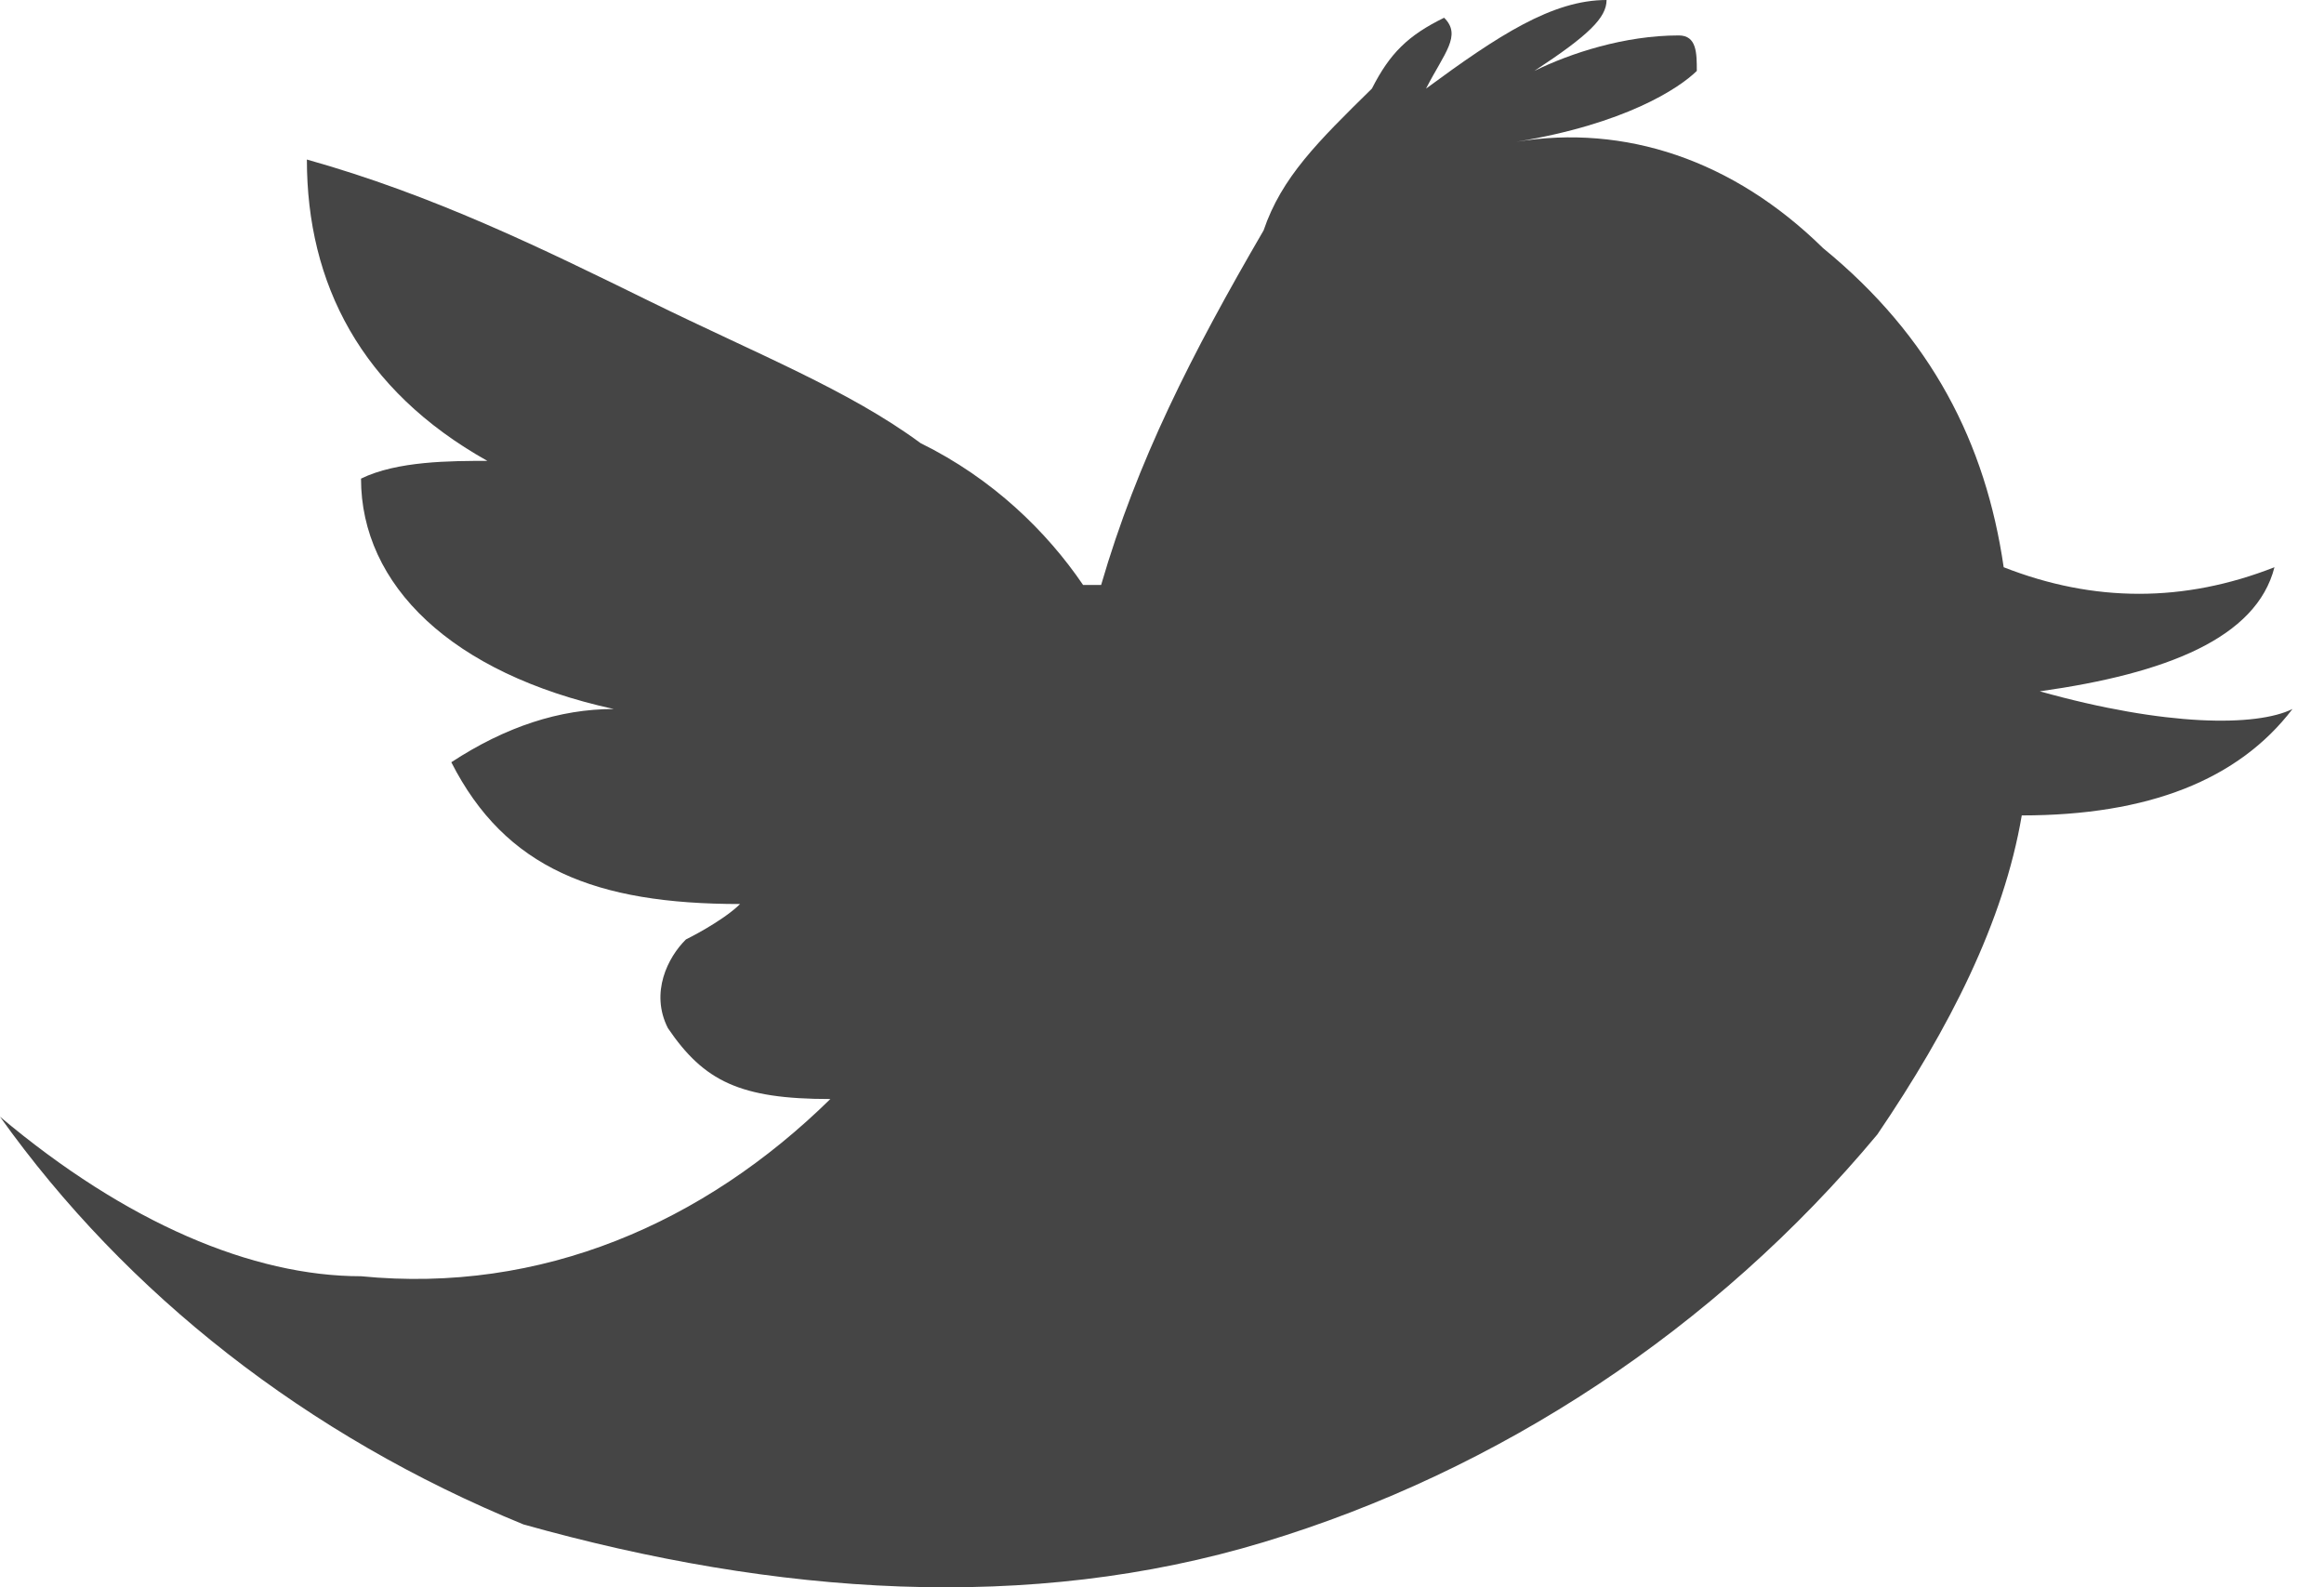 <svg xmlns="http://www.w3.org/2000/svg" width="41" height="28" viewBox="0 0 41 28">
  <path fill="#454545" fill-rule="evenodd" d="M32.164,10.378 C32.164,10.378 32.164,10.065 32.164,10.378 C30.572,8.814 28.661,8.189 26.751,8.501 L26.751,8.501 L26.751,8.501 C28.661,8.189 29.617,7.563 29.935,7.251 C29.935,6.938 29.935,6.625 29.617,6.625 C28.661,6.625 27.706,6.938 27.069,7.251 C28.024,6.625 28.343,6.313 28.343,6 C27.388,6 26.432,6.625 25.158,7.563 C25.477,6.938 25.795,6.625 25.477,6.313 C24.84,6.625 24.521,6.938 24.203,7.563 C23.248,8.501 22.611,9.127 22.292,10.065 L22.292,10.065 C21.018,12.254 20.063,14.13 19.426,16.319 L19.108,16.319 C18.471,15.381 17.515,14.443 16.241,13.817 C14.968,12.879 13.375,12.254 11.465,11.316 C9.554,10.378 7.643,9.44 5.414,8.814 C5.414,11.003 6.369,12.879 8.598,14.13 L8.598,14.13 C7.962,14.13 7.006,14.13 6.369,14.443 C6.369,16.319 7.962,17.882 10.828,18.507 L10.828,18.507 C9.872,18.507 8.917,18.82 7.962,19.446 C8.917,21.322 10.509,21.947 13.057,21.947 C12.738,22.26 12.101,22.572 12.101,22.572 C11.783,22.885 11.465,23.51 11.783,24.136 C12.42,25.074 13.057,25.387 14.649,25.387 L14.649,25.387 L14.649,25.387 C12.42,27.575 9.554,28.826 6.369,28.513 L6.369,28.513 C4.458,28.513 2.229,27.575 0,25.699 C2.229,28.826 5.414,31.328 9.235,32.891 C13.694,34.142 18.152,34.455 22.292,33.204 L22.292,33.204 C26.432,31.953 30.254,29.452 33.12,26.012 C34.394,24.136 35.349,22.26 35.668,20.384 C37.897,20.384 39.489,19.758 40.444,18.507 L40.444,18.507 C39.808,18.82 38.215,18.82 35.986,18.195 L35.986,18.195 L35.986,18.195 C38.215,17.882 39.808,17.257 40.126,16.006 C38.534,16.631 36.941,16.631 35.349,16.006 C35.031,13.817 34.075,11.941 32.164,10.378 L32.164,10.378 Z" transform="translate(0 -6)"/>
</svg>
